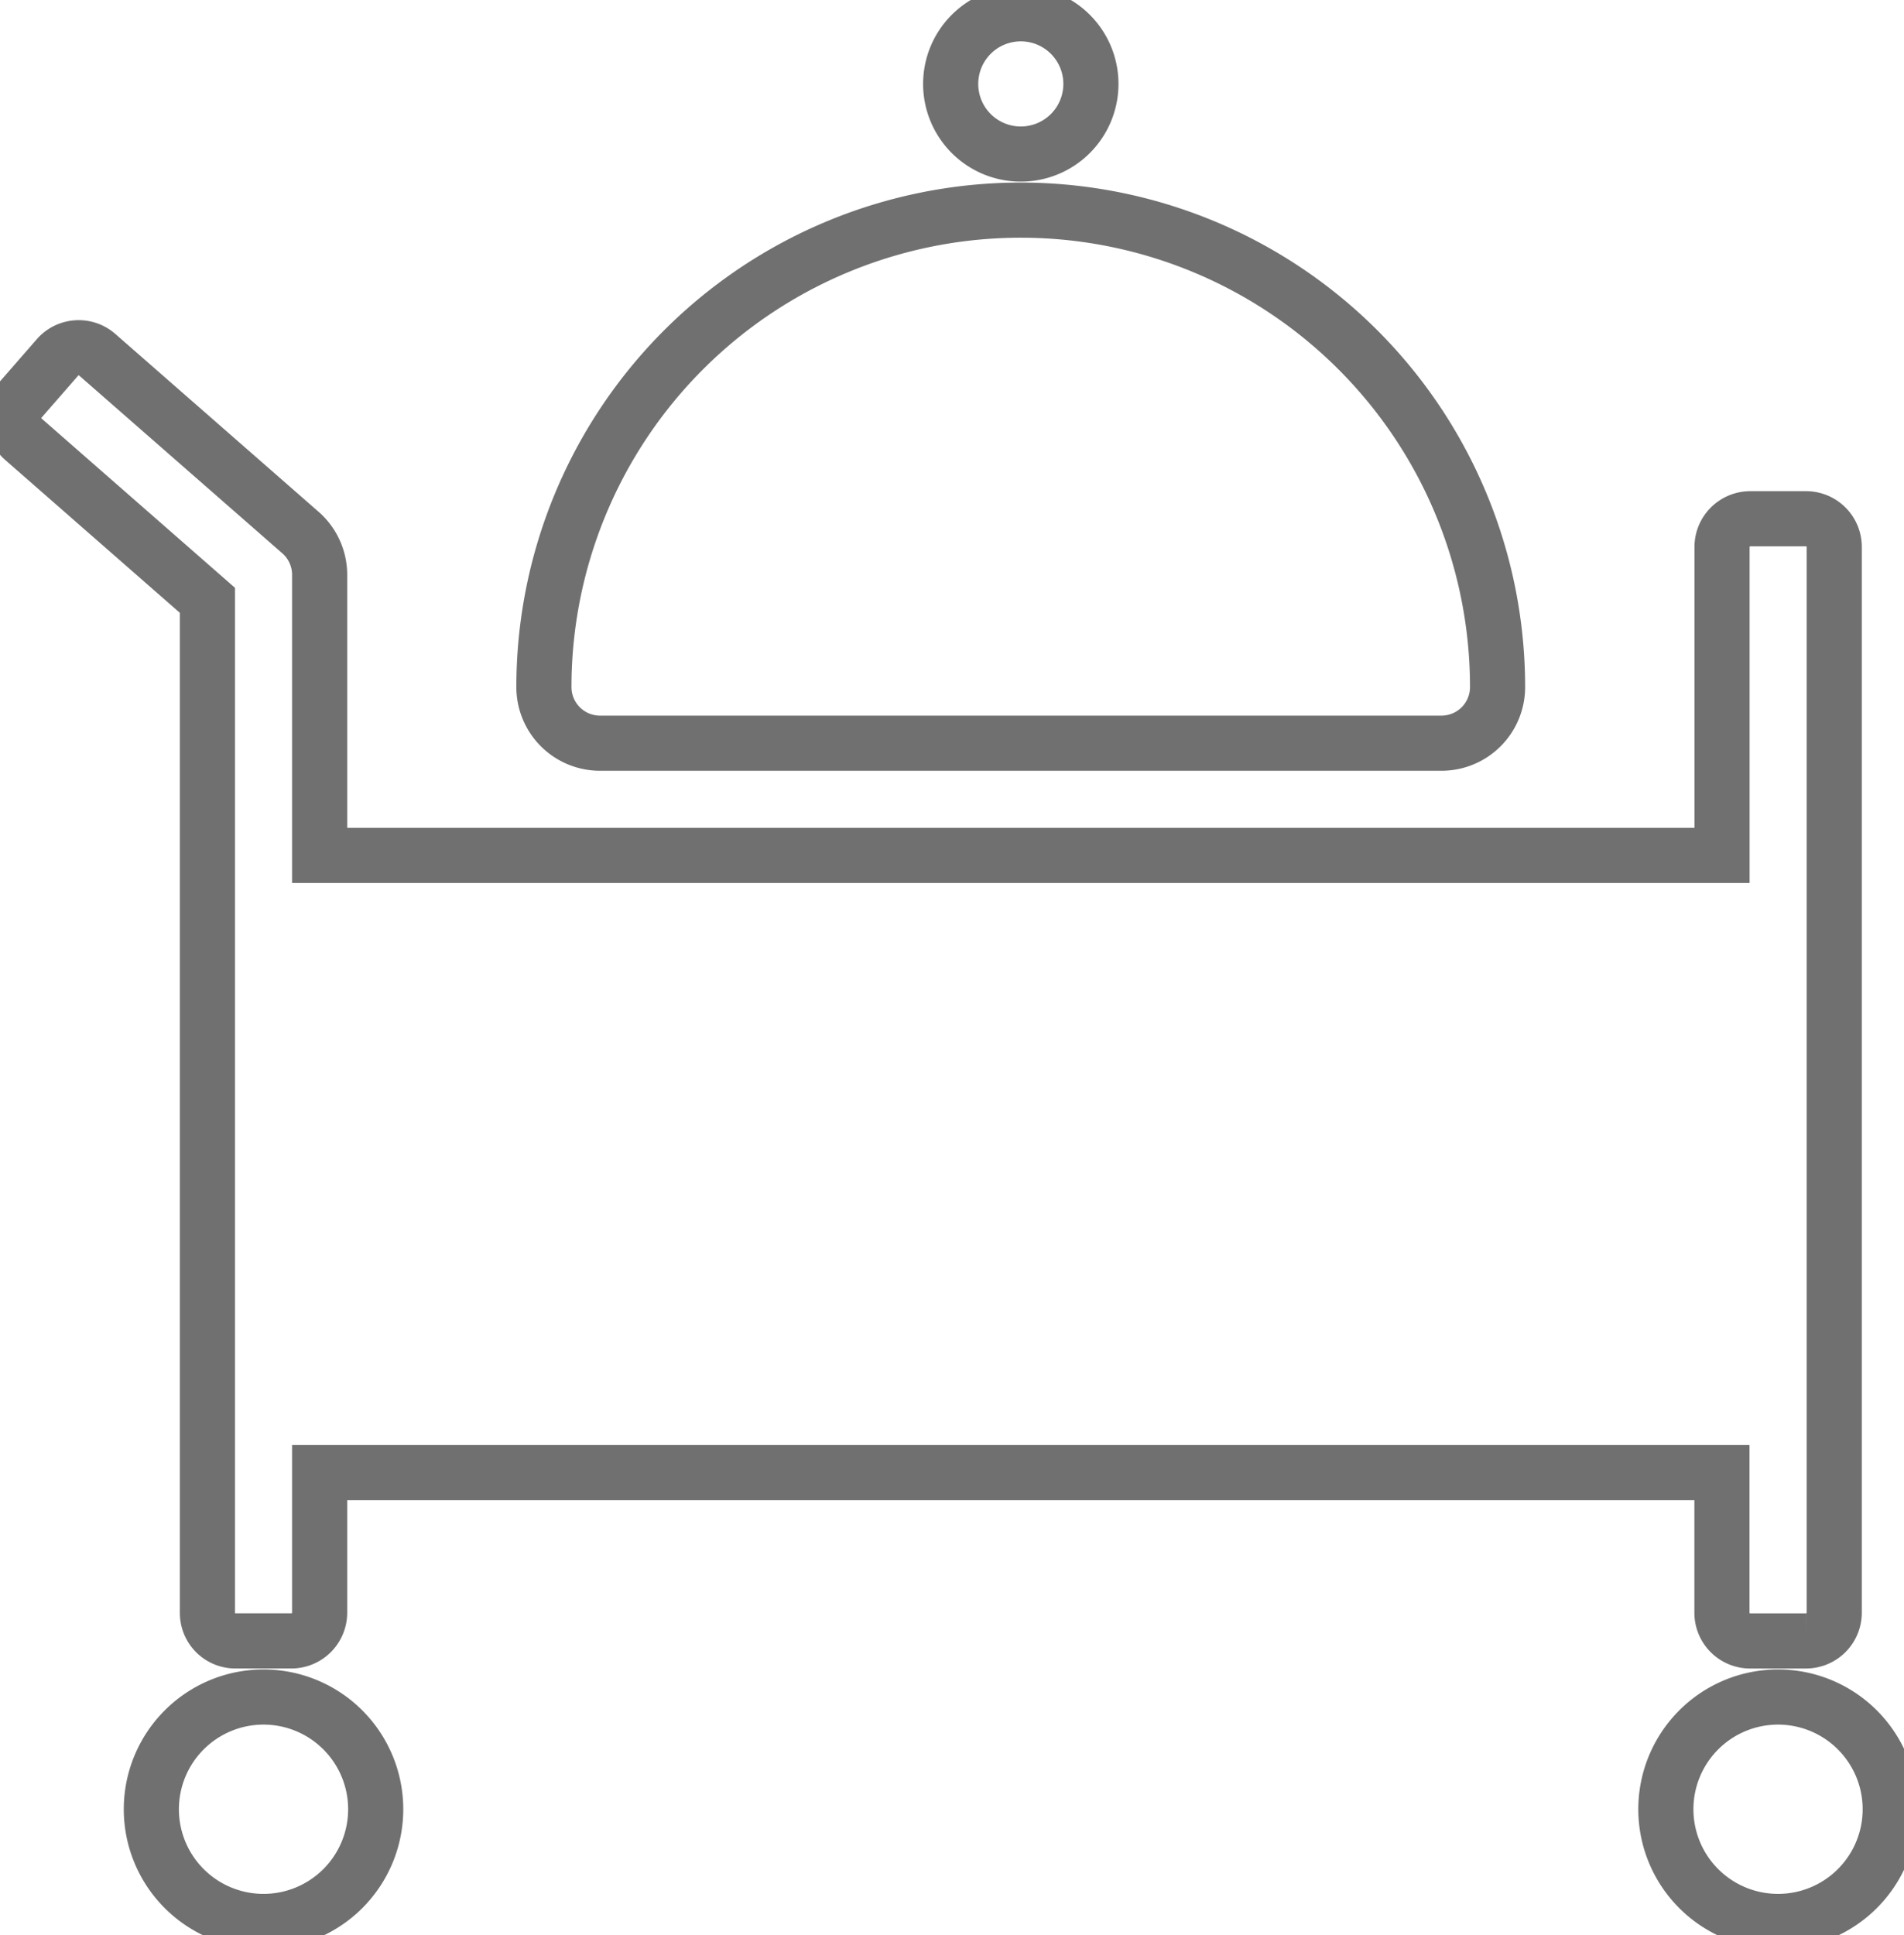 <svg xmlns="http://www.w3.org/2000/svg" width="69.08" height="70.194" viewBox="0 0 69.08 70.194">
  <path id="Path_249" data-name="Path 249" d="M11.192,52.913H62.07v5.079A1.021,1.021,0,0,0,63.1,59.019h2.017a1.025,1.025,0,0,0,1.027-1.027V19.343a1.021,1.021,0,0,0-1.027-1.027H63.1a1.025,1.025,0,0,0-1.027,1.027V30.527H11.192V20.351A2.035,2.035,0,0,0,10.5,18.82L3.122,12.366a1.018,1.018,0,0,0-1.443.1L.352,13.987a1.019,1.019,0,0,0,.092,1.445l6.677,5.843V58.009a1.012,1.012,0,0,0,1.027,1.009h2.017A1.025,1.025,0,0,0,11.192,58ZM9.156,69.194a4.07,4.07,0,1,0-4.07-4.07A4.07,4.07,0,0,0,9.156,69.194Zm54.949,0a4.07,4.07,0,1,0-4.07-4.07A4.07,4.07,0,0,0,64.1,69.194ZM53.929,24.422a17.3,17.3,0,1,0-34.6,0,2.035,2.035,0,0,0,2.035,2.035H51.894A2.035,2.035,0,0,0,53.929,24.422ZM36.631,5.088a2.544,2.544,0,1,0-2.544-2.544A2.544,2.544,0,0,0,36.631,5.088Z" transform="translate(0.405 0.5)" fill="none" stroke="#707070" stroke-width="2" fill-rule="evenodd"/>
</svg>
